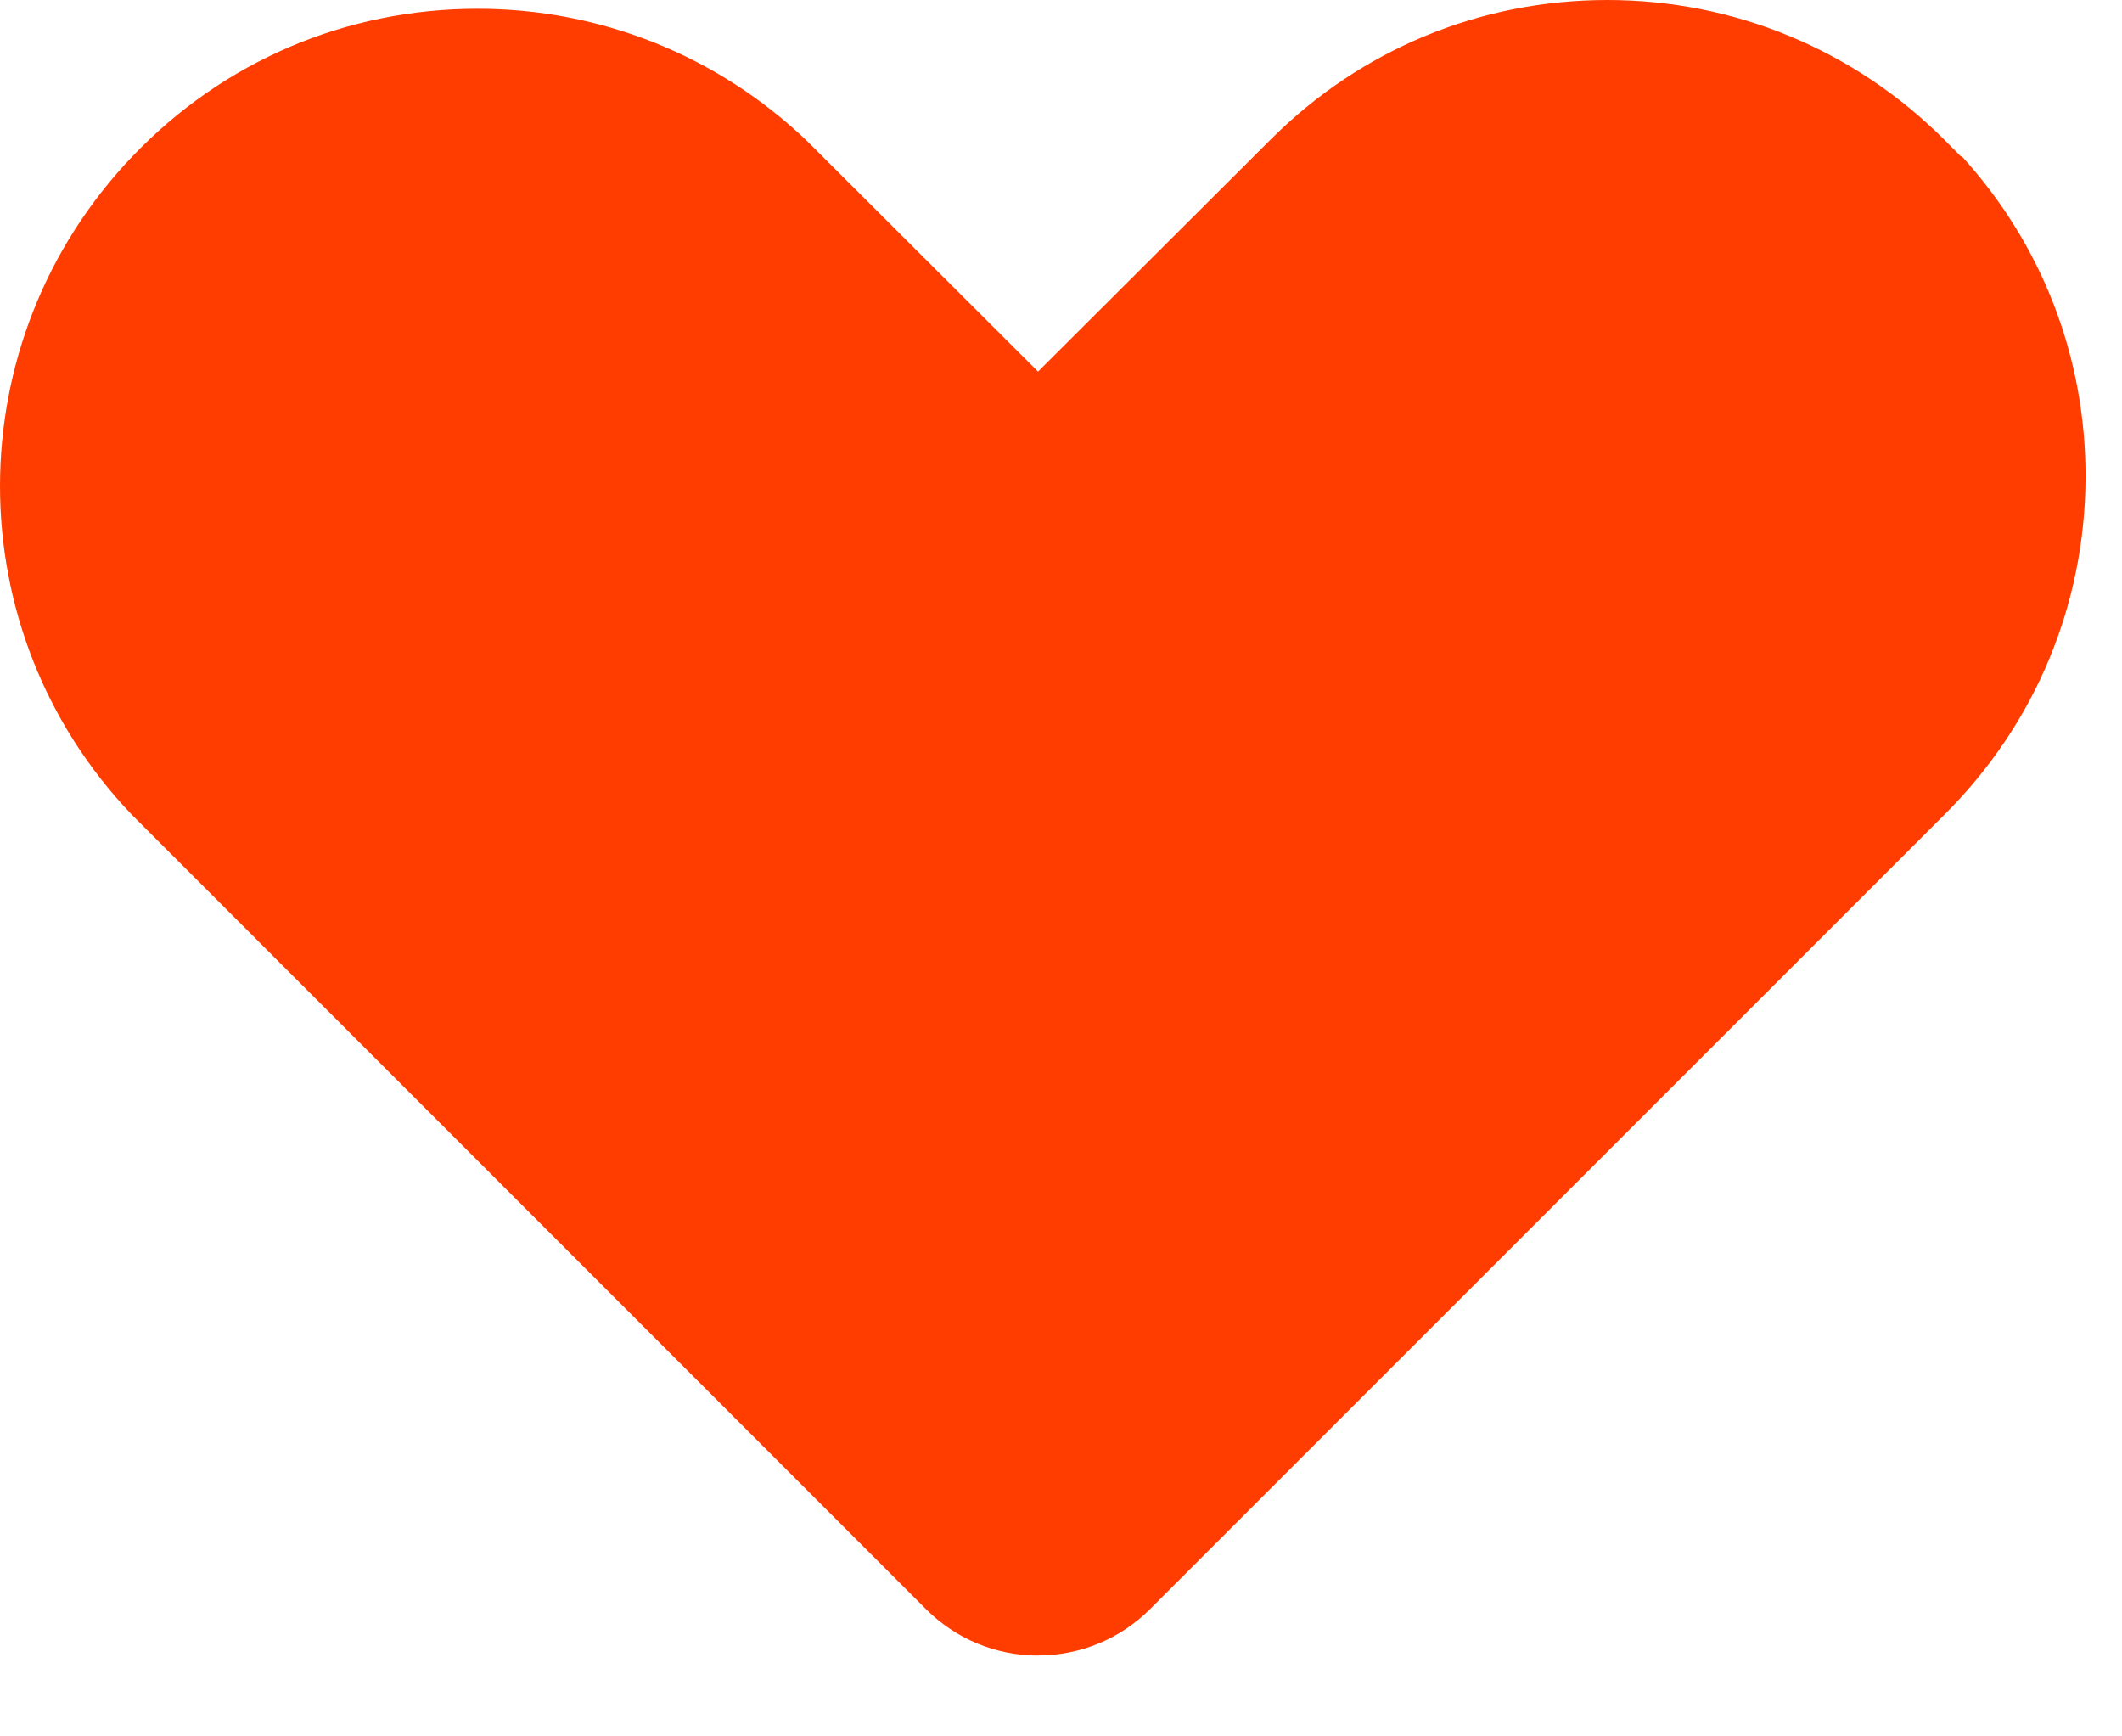 <svg width="22" height="18" viewBox="0 0 22 18" fill="none" xmlns="http://www.w3.org/2000/svg">
<path d="M10.762 17.162C10.323 17.162 9.911 16.991 9.6 16.681L1.365 8.444C-0.456 6.537 -0.456 3.537 1.372 1.622C2.314 0.635 3.586 0.091 4.951 0.091C6.228 0.091 7.44 0.577 8.364 1.459L10.762 3.852L13.181 1.439C14.112 0.511 15.349 0 16.664 0C17.979 0 19.227 0.516 20.16 1.451L20.329 1.621L20.338 1.619C21.173 2.535 21.627 3.709 21.622 4.953C21.617 6.271 21.097 7.511 20.161 8.443L11.925 16.679C11.615 16.989 11.202 17.161 10.762 17.161V17.162Z" fill="#FF3D00"/>
</svg>

